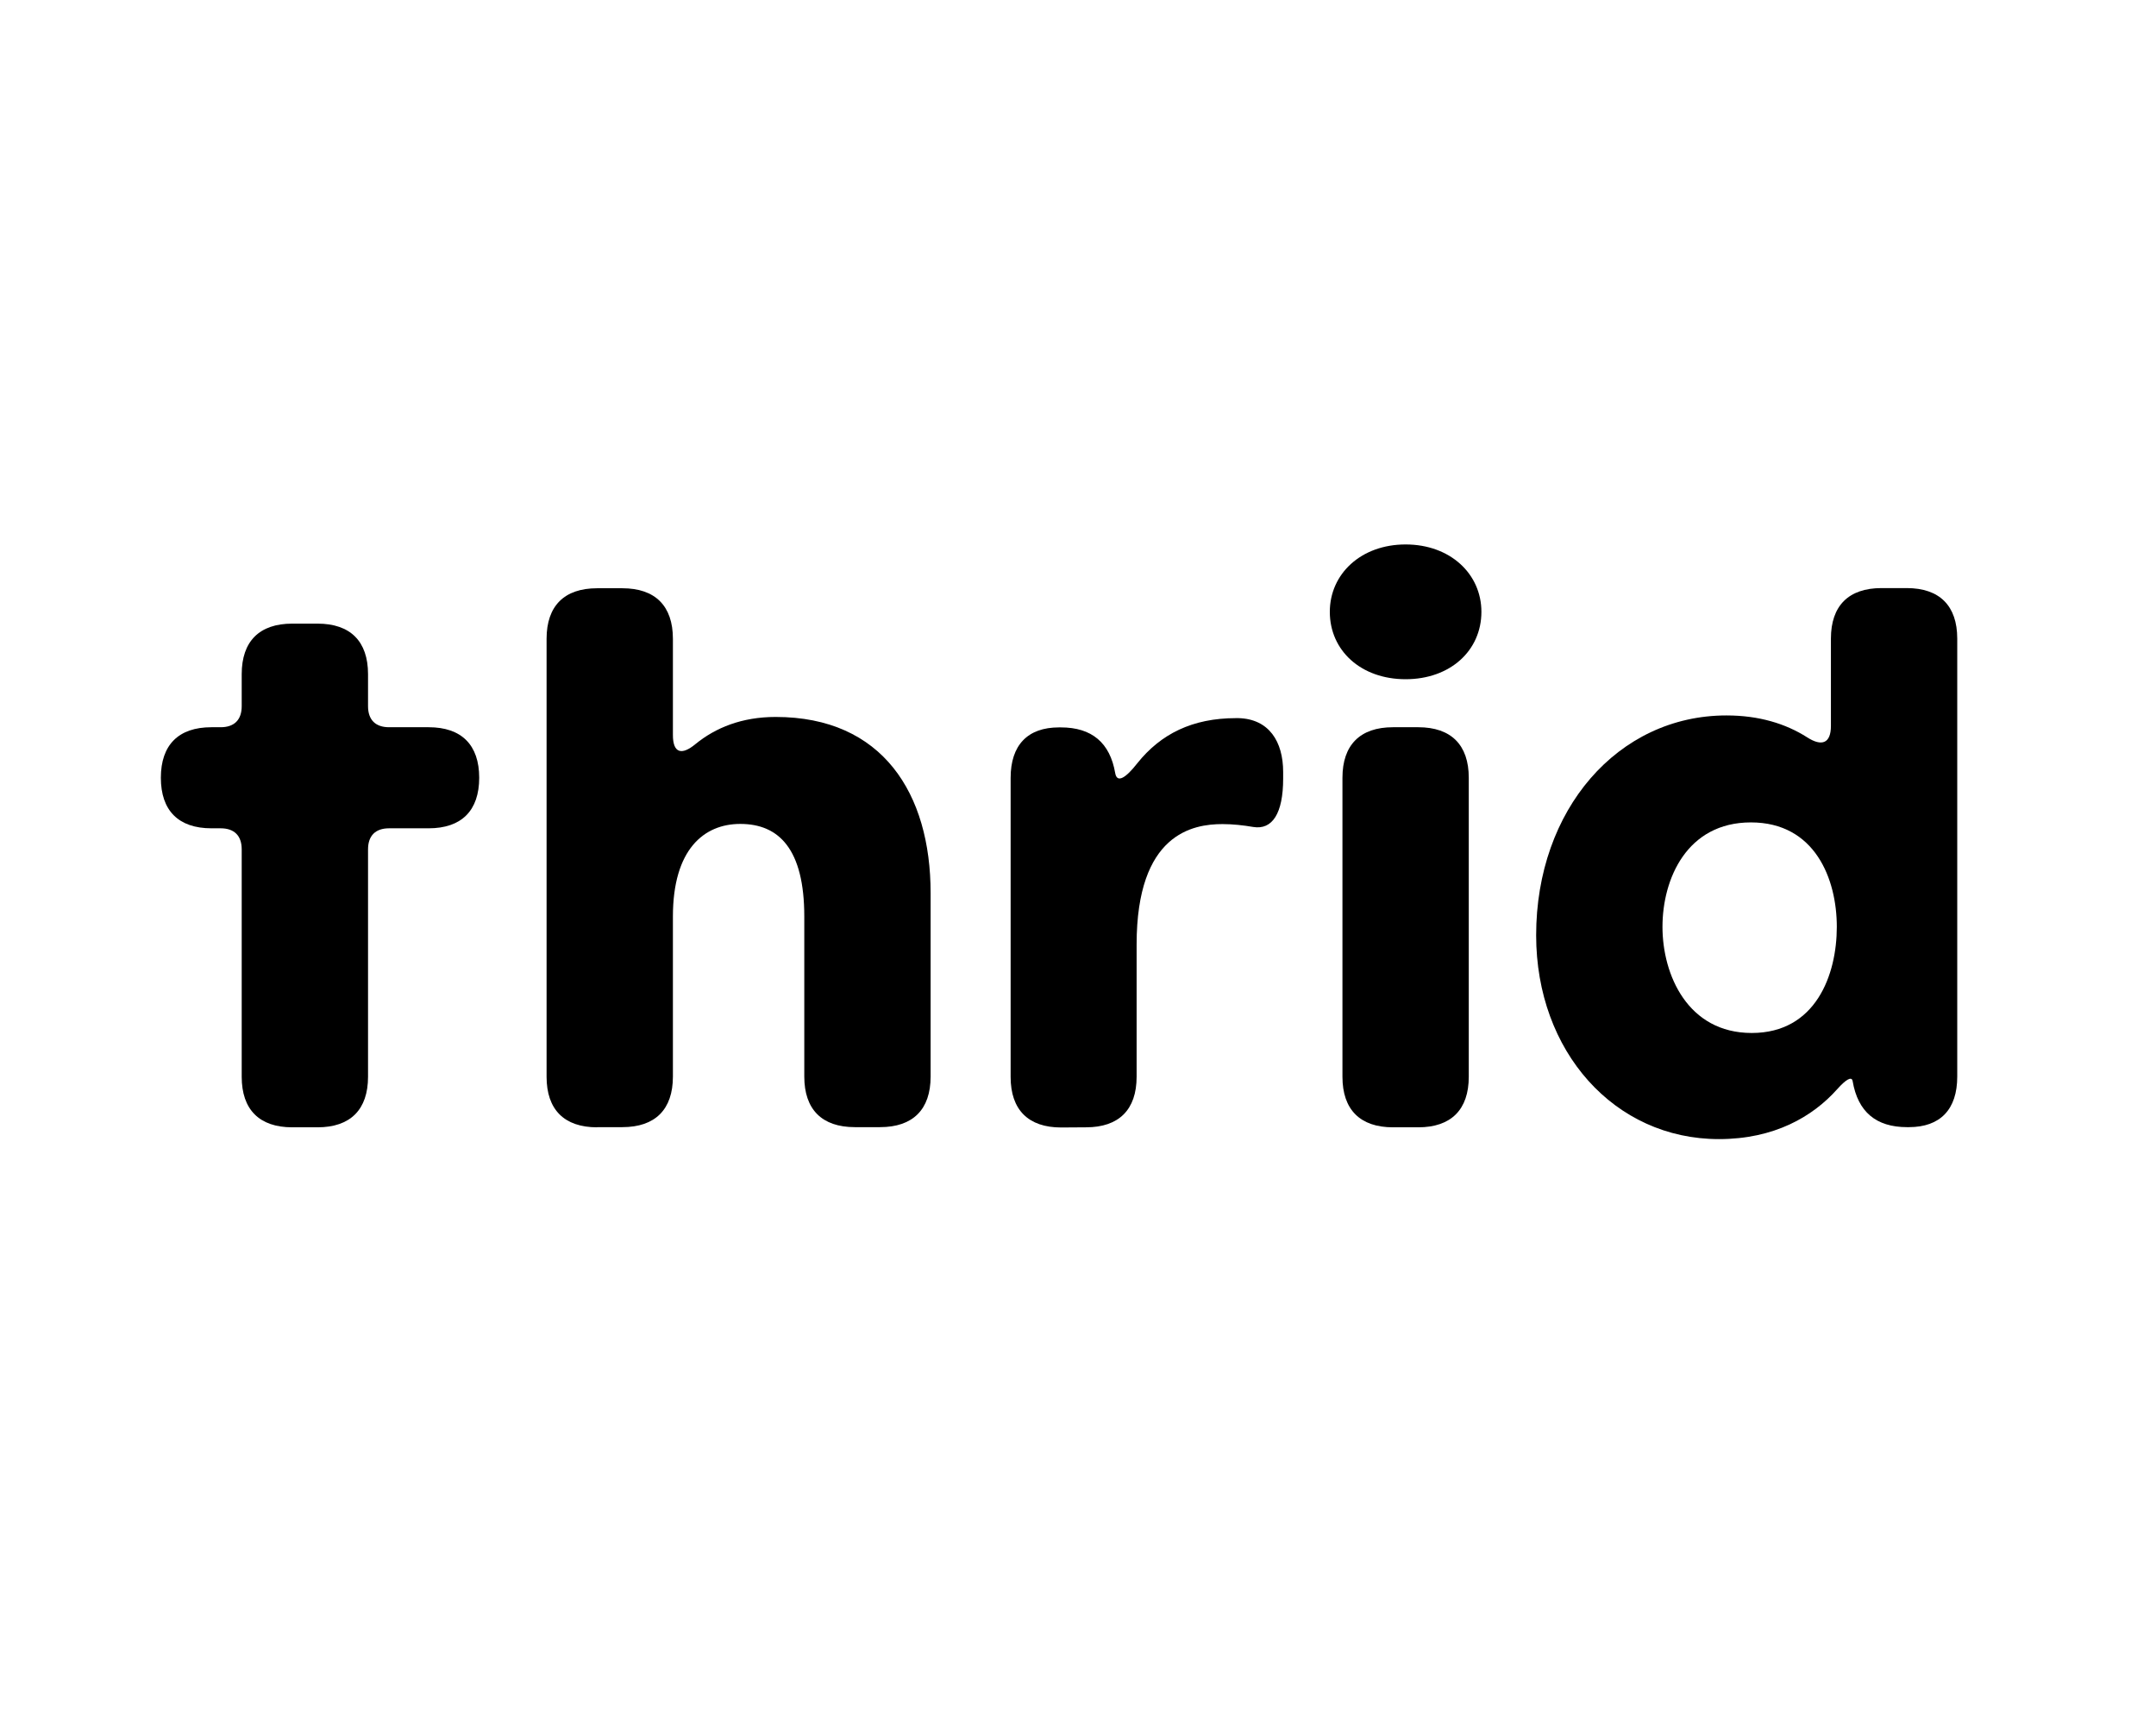 <svg xml:space="preserve" viewBox="0 0 1280 1024" y="0px" x="0px" xmlns:xlink="http://www.w3.org/1999/xlink" xmlns="http://www.w3.org/2000/svg" id="Ebene_1" version="1.1">
<g>
	<path d="M143.5,639.2v-135c0-8.1-4.4-12.5-12.5-12.5h-5.5c-19.5,0-30-10.5-30-30s10.5-30,30-30h5.5c8.1,0,12.5-4.4,12.5-12.5v-19
		c0-19.5,10.5-30,30-30h15c19.5,0,30,10.5,30,30v19c0,8.1,4.4,12.5,12.5,12.5h23.5c19.5,0,30,10.5,30,30s-10.5,30-30,30H231
		c-8.1,0-12.5,4.4-12.5,12.5v135c0,19.5-10.5,30-30,30h-15C154,669.2,143.5,658.7,143.5,639.2z"></path>
	<path d="M354.5,669.2c-19.5,0-30-10.5-30-30v-260c0-19.5,10.5-30,30-30h15c19.5,0,30,10.5,30,30v57.1c0,10.7,5.1,12.3,13.4,5.4
		c11.9-9.7,27.5-16.1,47.6-16.1c63.5,0,92,45.5,92,104.5v109c0,19.5-10.5,30-30,30h-15c-19.5,0-30-10.5-30-30v-95c0-40-15-55-38-55
		c-21.5,0-40,15-40,55v95c0,19.5-10.5,30-30,30H354.5L354.5,669.2z"></path>
	<path d="M630,669.3c-19.5,0-30-10.5-30-30V461.8c0-19.5,10.1-30,28.7-30h1.1c18.4,0,29.2,9.1,32.3,27.2c1.1,6.1,6.3,2.8,13.1-5.9
		c13.9-17.4,32.7-26.8,58.6-26.8l1.5,0c18.1,0.5,26.5,13.9,26.5,32v3.9c0,20.6-6.4,30.6-17.8,28.7c-5.8-1-12.1-1.7-18.2-1.7
		c-17.5,0-51,5.5-51,71.5v78.5c0,19.5-10.5,30-30,30L630,669.3L630,669.3z"></path>
	<path d="M789.5,363.2c0-22.5,18.5-40,45-40s45,17.5,45,40c0,23-18.5,40-45,40S789.5,386.2,789.5,363.2z M797,639.2V461.7
		c0-19.5,10.5-30,30-30h15c19.5,0,30,10.5,30,30v177.5c0,19.5-10.5,30-30,30h-15C807.5,669.2,797,658.7,797,639.2z"></path>
	<path d="M1020.5,676.2c-62,0-108.5-52-108.5-121c0-74.5,48.5-130.5,113-130.5c19.3,0,35.2,4.9,47.9,13c8.7,5.6,14.1,3.6,14.1-6.8
		v-51.8c0-19.5,10.5-30,30-30h15c19.5,0,30,10.5,30,30v260c0,19.5-10.1,30-28.7,30h-1.1c-18.4,0-29.2-9.1-32.3-27.3
		c-0.5-3.2-4.2-0.8-9.1,4.7C1076.1,663,1053.2,676.2,1020.5,676.2L1020.5,676.2z M1090.5,550.2c0-28.5-13-62-51-62
		s-52.5,33.5-52.5,62s15,63,53,63S1090.5,578.7,1090.5,550.2z"></path>
</g>
</svg>
